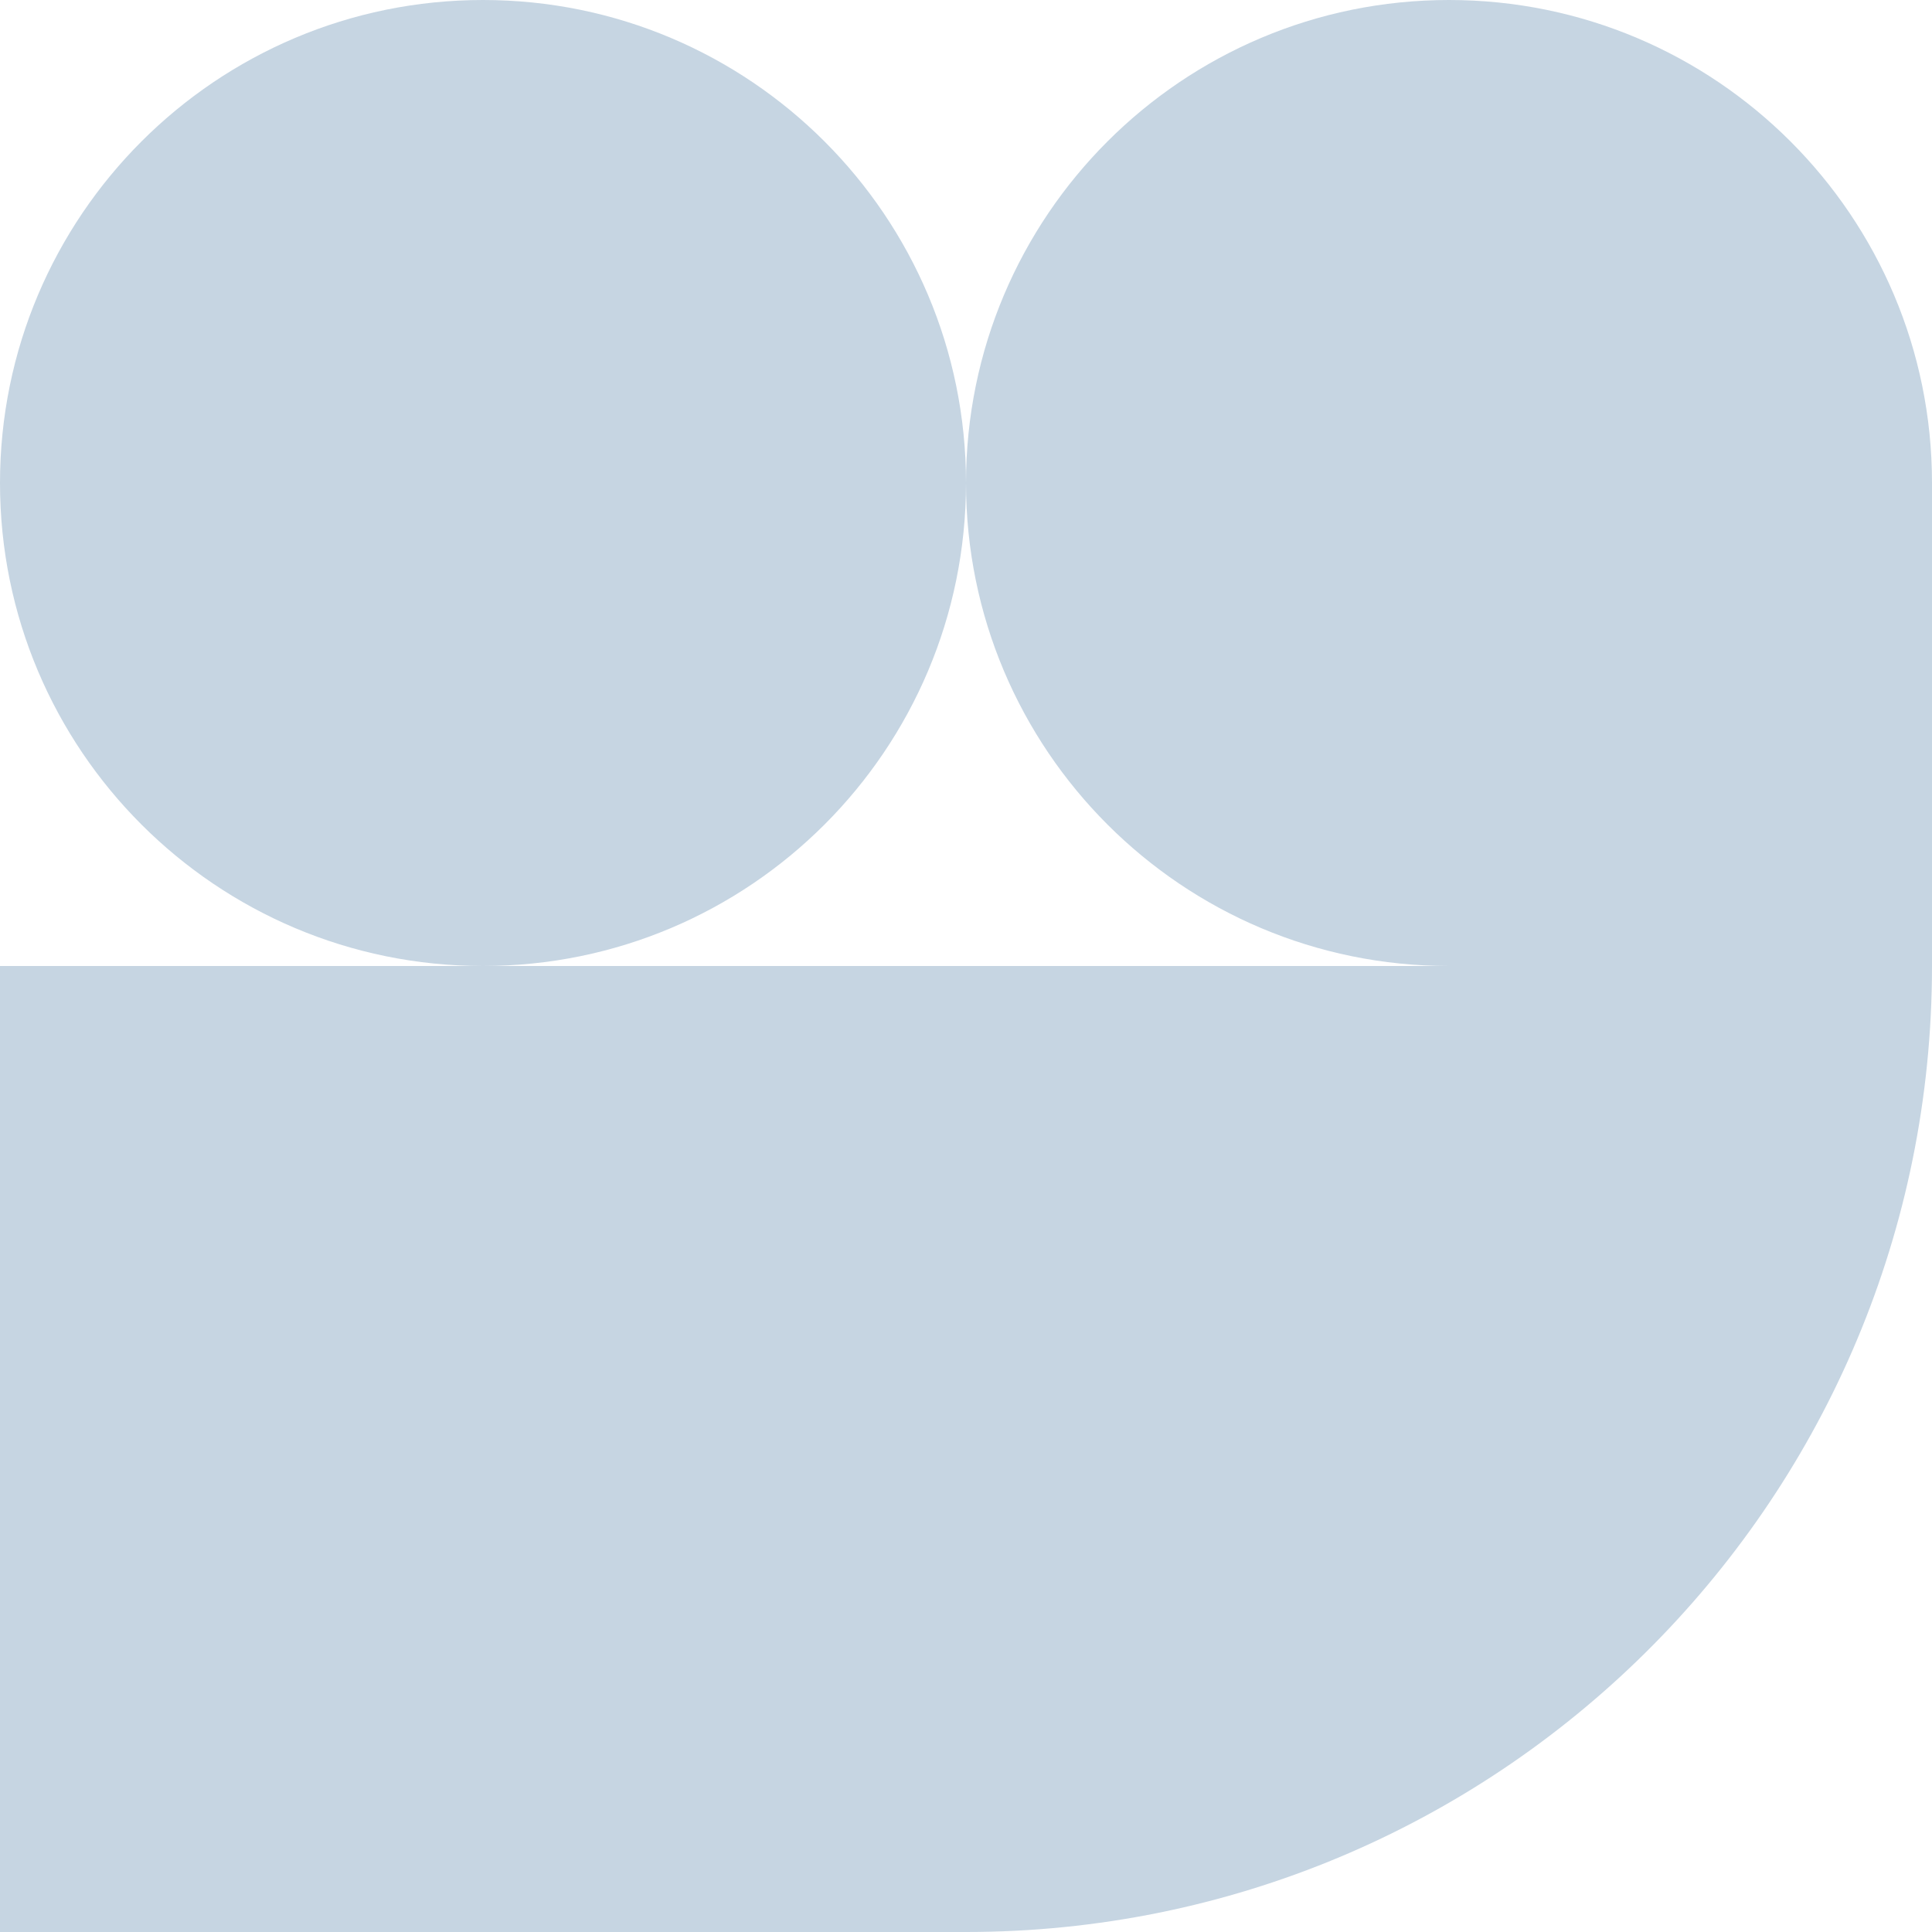 <?xml version="1.0" encoding="UTF-8"?>
<svg xmlns="http://www.w3.org/2000/svg" width="100" height="100" viewBox="0 0 100 100" fill="none">
  <path d="M99.996 50.647C99.65 77.963 77.398 100 50 100H0V50H75C61.193 50 50 38.807 50 25C50 11.193 61.193 6.10352e-05 75 6.10352e-05C88.807 6.10352e-05 100 11.193 100 25V50L99.996 50.647ZM25 6.10352e-05C38.807 6.10352e-05 50 11.193 50 25C50 38.807 38.807 50 25 50C11.193 50 0 38.807 0 25C0 11.193 11.193 6.10352e-05 25 6.10352e-05Z" fill="#C6D5E2"></path>
</svg>
